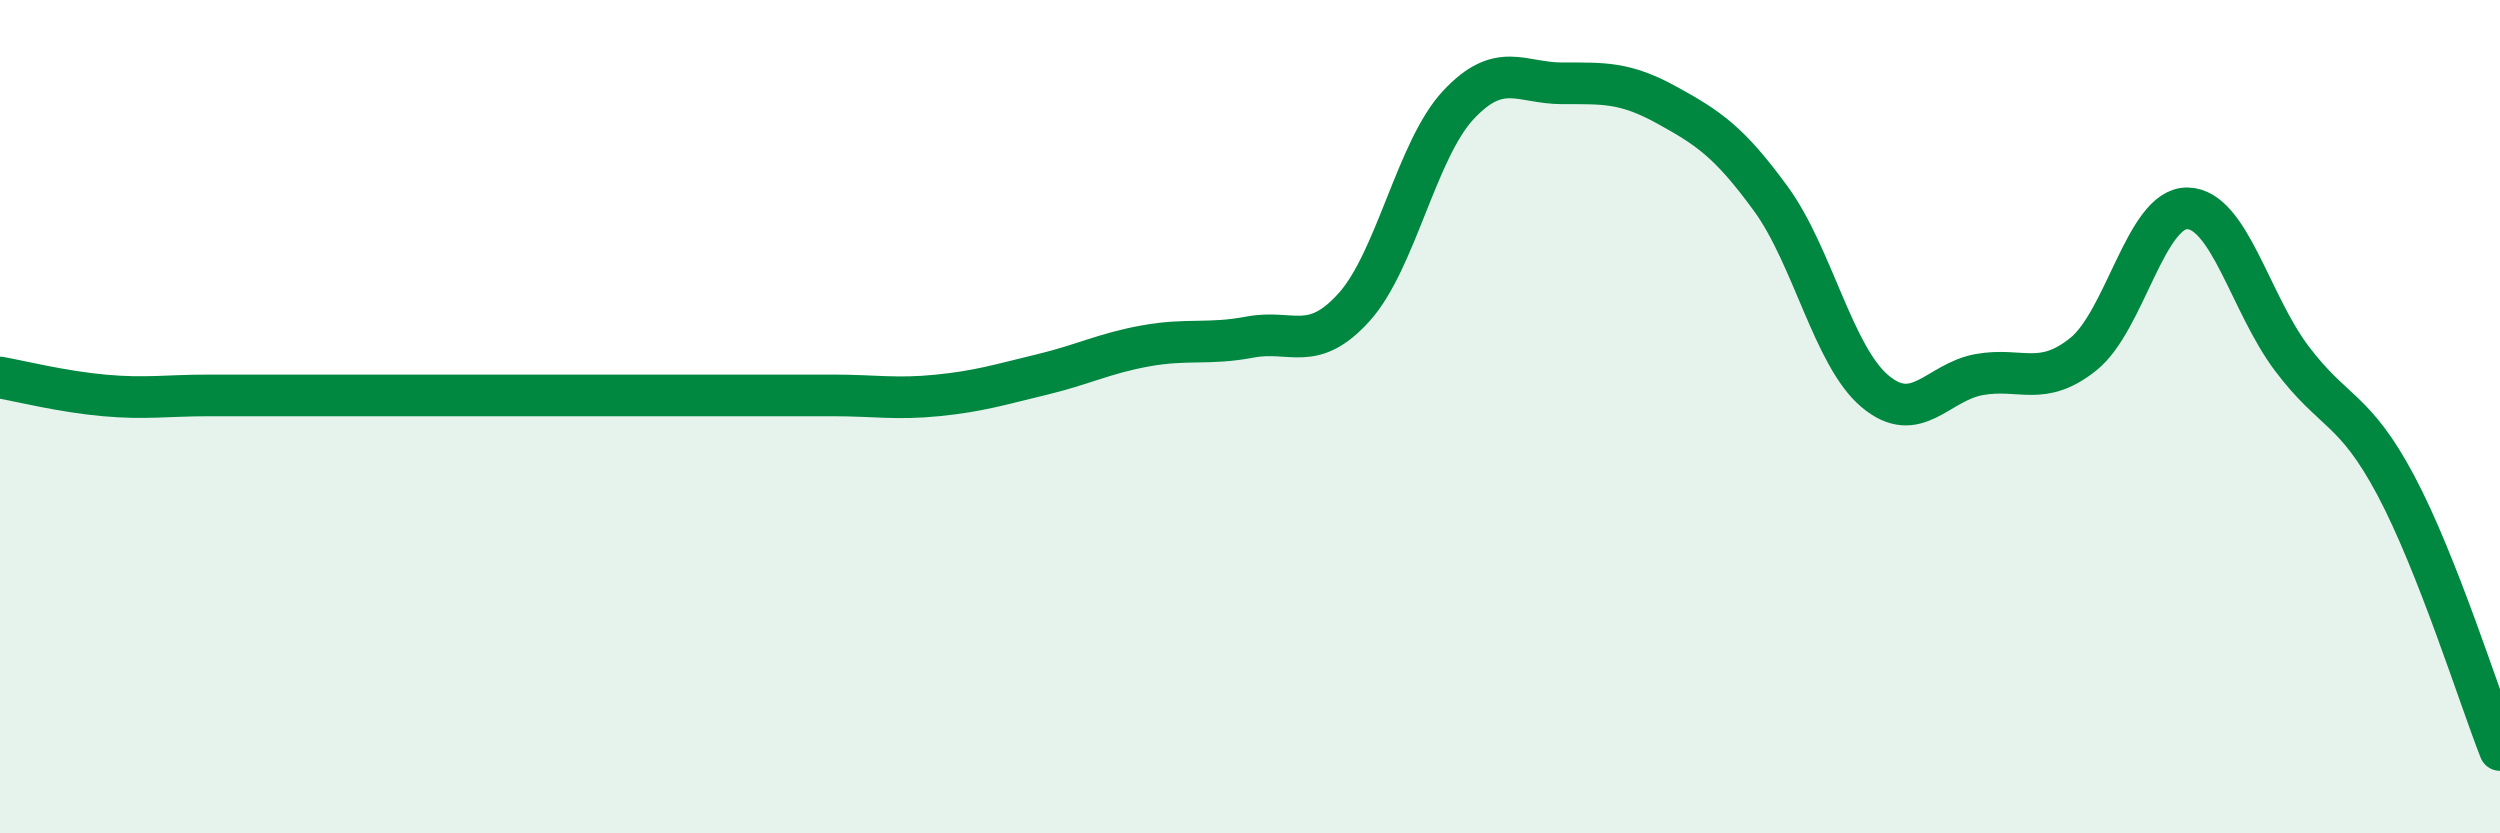 
    <svg width="60" height="20" viewBox="0 0 60 20" xmlns="http://www.w3.org/2000/svg">
      <path
        d="M 0,9.06 C 0.5,9.15 1.5,9.4 2.5,9.49 C 3.5,9.58 4,9.49 5,9.49 C 6,9.49 6.5,9.49 7.5,9.49 C 8.5,9.49 9,9.49 10,9.49 C 11,9.49 11.5,9.49 12.5,9.49 C 13.5,9.49 14,9.49 15,9.49 C 16,9.49 16.5,9.49 17.5,9.49 C 18.5,9.49 19,9.49 20,9.49 C 21,9.49 21.5,9.59 22.5,9.49 C 23.5,9.39 24,9.23 25,8.99 C 26,8.75 26.5,8.48 27.5,8.3 C 28.5,8.12 29,8.28 30,8.09 C 31,7.9 31.5,8.48 32.5,7.37 C 33.5,6.26 34,3.59 35,2.52 C 36,1.45 36.5,2 37.5,2 C 38.5,2 39,1.97 40,2.52 C 41,3.07 41.5,3.4 42.5,4.77 C 43.5,6.14 44,8.55 45,9.39 C 46,10.23 46.5,9.17 47.5,8.99 C 48.5,8.81 49,9.3 50,8.5 C 51,7.7 51.5,4.98 52.5,5 C 53.5,5.02 54,7.27 55,8.6 C 56,9.93 56.5,9.77 57.5,11.65 C 58.5,13.53 59.5,16.73 60,18L60 20L0 20Z"
        fill="#008740"
        opacity="0.1"
        stroke-linecap="round"
        stroke-linejoin="round"
      />
      <path
        d="M 0,9.06 C 0.5,9.15 1.5,9.4 2.5,9.49 C 3.5,9.58 4,9.49 5,9.49 C 6,9.49 6.5,9.49 7.5,9.49 C 8.5,9.49 9,9.49 10,9.49 C 11,9.49 11.5,9.49 12.5,9.49 C 13.5,9.49 14,9.49 15,9.49 C 16,9.49 16.5,9.49 17.5,9.49 C 18.5,9.49 19,9.49 20,9.49 C 21,9.49 21.5,9.59 22.5,9.49 C 23.5,9.39 24,9.23 25,8.99 C 26,8.75 26.5,8.48 27.5,8.3 C 28.5,8.12 29,8.28 30,8.09 C 31,7.9 31.5,8.48 32.5,7.37 C 33.5,6.26 34,3.59 35,2.52 C 36,1.45 36.5,2 37.5,2 C 38.5,2 39,1.97 40,2.52 C 41,3.07 41.5,3.4 42.5,4.77 C 43.5,6.14 44,8.55 45,9.39 C 46,10.23 46.5,9.17 47.5,8.99 C 48.5,8.81 49,9.3 50,8.5 C 51,7.7 51.5,4.98 52.5,5 C 53.5,5.02 54,7.27 55,8.6 C 56,9.93 56.5,9.77 57.5,11.65 C 58.5,13.53 59.5,16.73 60,18"
        stroke="#008740"
        stroke-width="1"
        fill="none"
        stroke-linecap="round"
        stroke-linejoin="round"
      />
    </svg>
  